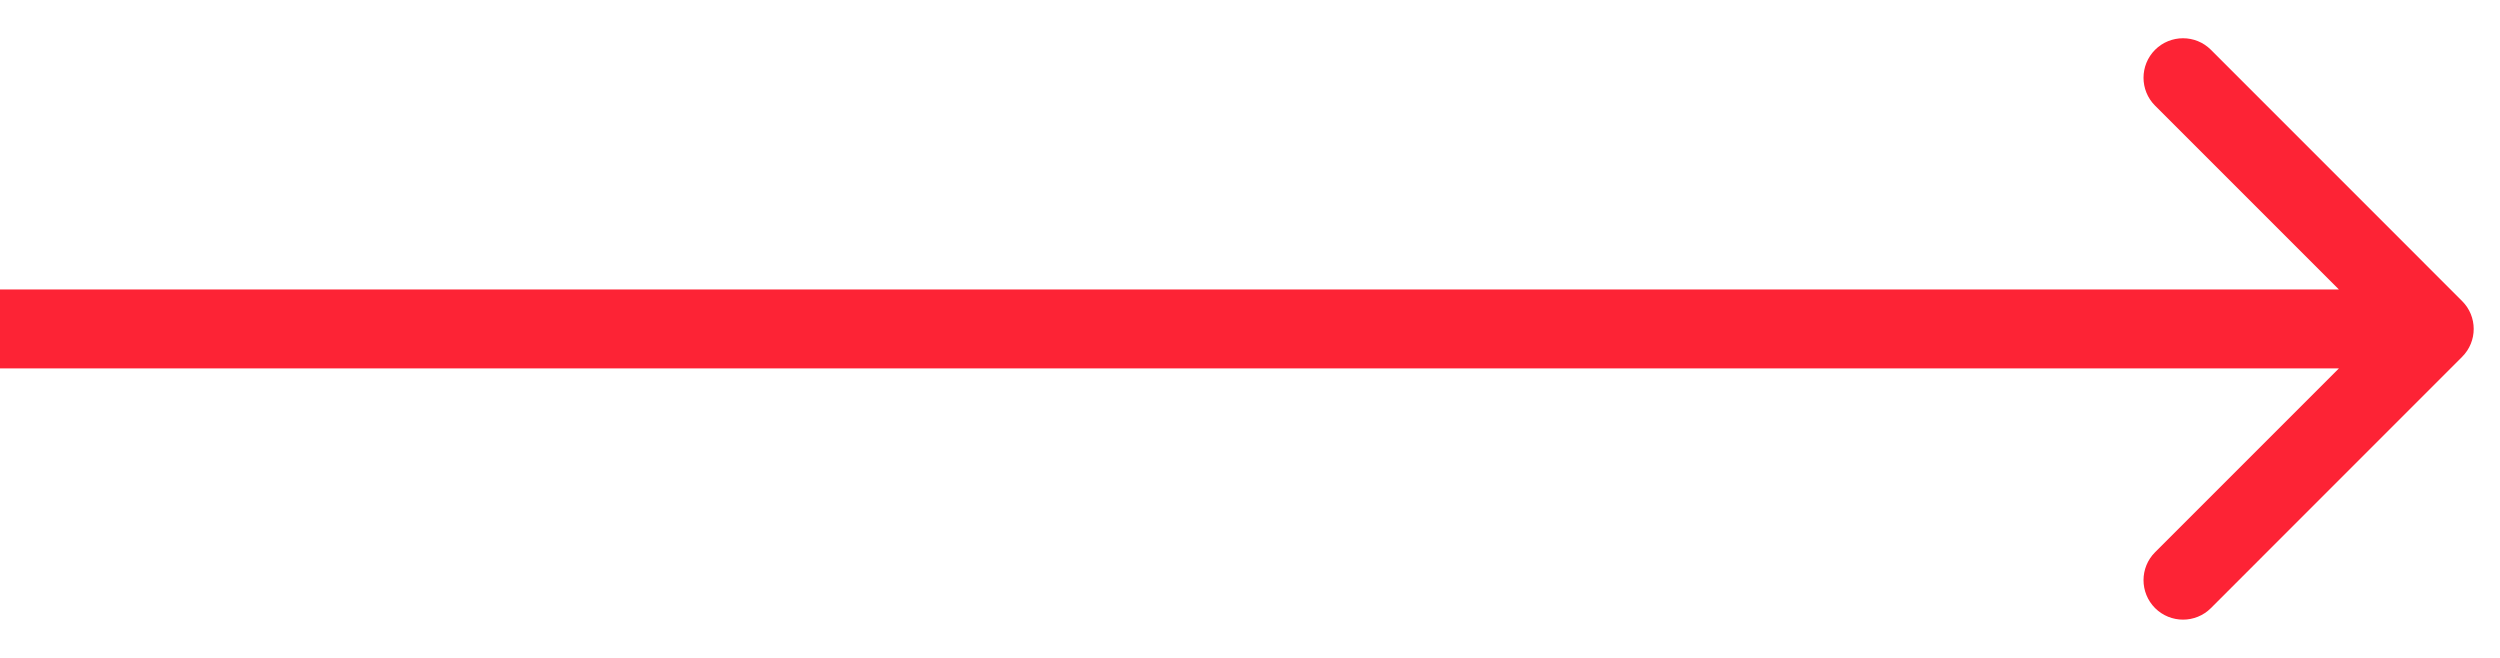 <svg width="38" height="10" viewBox="0 0 38 10" fill="none" xmlns="http://www.w3.org/2000/svg">
<path d="M37.424 5.424C37.659 5.19 37.659 4.81 37.424 4.576L33.606 0.757C33.372 0.523 32.992 0.523 32.757 0.757C32.523 0.992 32.523 1.372 32.757 1.606L36.151 5L32.757 8.394C32.523 8.628 32.523 9.008 32.757 9.243C32.992 9.477 33.372 9.477 33.606 9.243L37.424 5.424ZM-5.24537e-08 5.6L37 5.6L37 4.4L5.24537e-08 4.4L-5.24537e-08 5.6Z" fill="#FD2335"/>
</svg>
